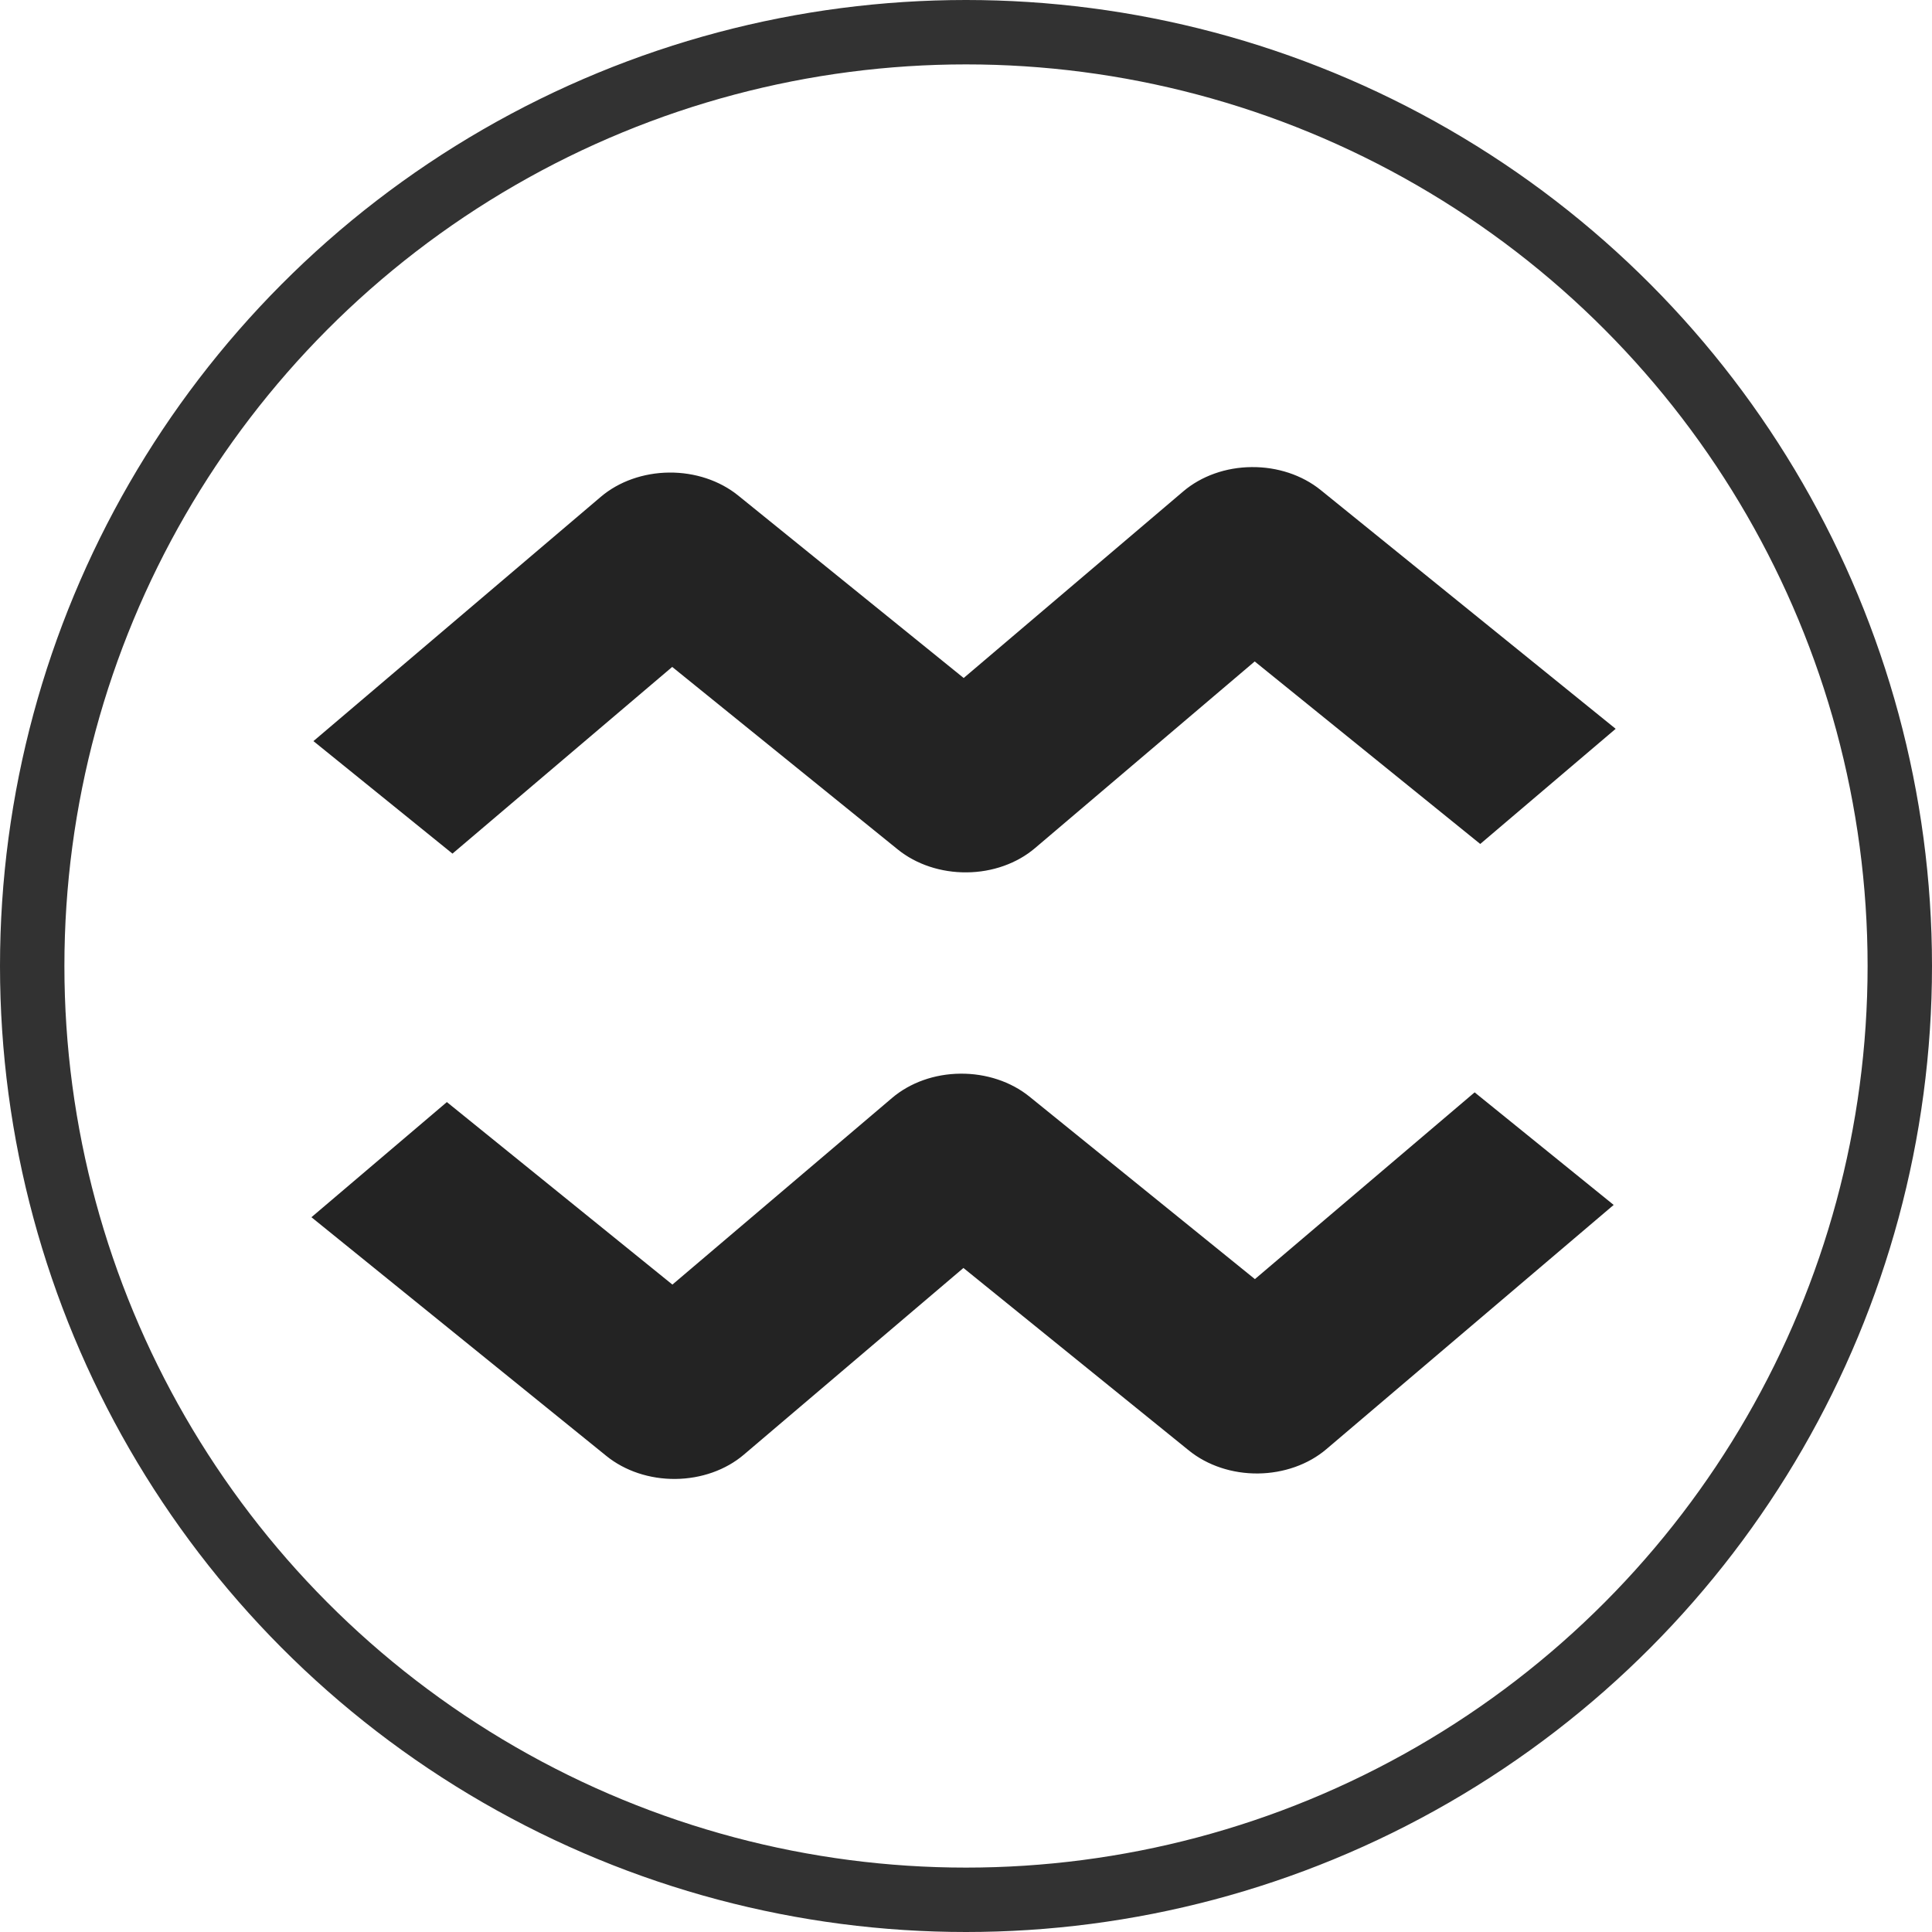 <svg width="30" height="30" viewBox="0 0 30 30" fill="none" xmlns="http://www.w3.org/2000/svg">
<path d="M9.33 7.714L4.867 11.508L7.026 13.255L10.438 10.356L13.94 13.19C14.226 13.422 14.612 13.55 15.011 13.546C15.411 13.543 15.792 13.407 16.071 13.17L19.483 10.271L22.985 13.105L25.088 11.317L20.507 7.609C20.22 7.377 19.835 7.249 19.435 7.253C19.035 7.256 18.654 7.392 18.375 7.629L14.964 10.528L11.462 7.694C11.175 7.462 10.79 7.334 10.39 7.338C9.99 7.342 9.609 7.477 9.33 7.714Z" fill="#232323"/>
<path d="M4.836 18.901L9.417 22.609C9.704 22.841 10.089 22.969 10.489 22.965C10.889 22.961 11.27 22.826 11.549 22.589L14.96 19.689L18.462 22.524C18.749 22.756 19.134 22.884 19.534 22.88C19.933 22.876 20.315 22.741 20.594 22.504L25.057 18.71L22.898 16.962L19.486 19.862L15.984 17.027C15.698 16.796 15.312 16.668 14.913 16.672C14.513 16.675 14.132 16.811 13.853 17.048L10.441 19.947L6.939 17.113L4.836 18.901Z" fill="#232323"/>
<circle cx="15" cy="15" r="14.5" stroke="#323232"/>
</svg>
